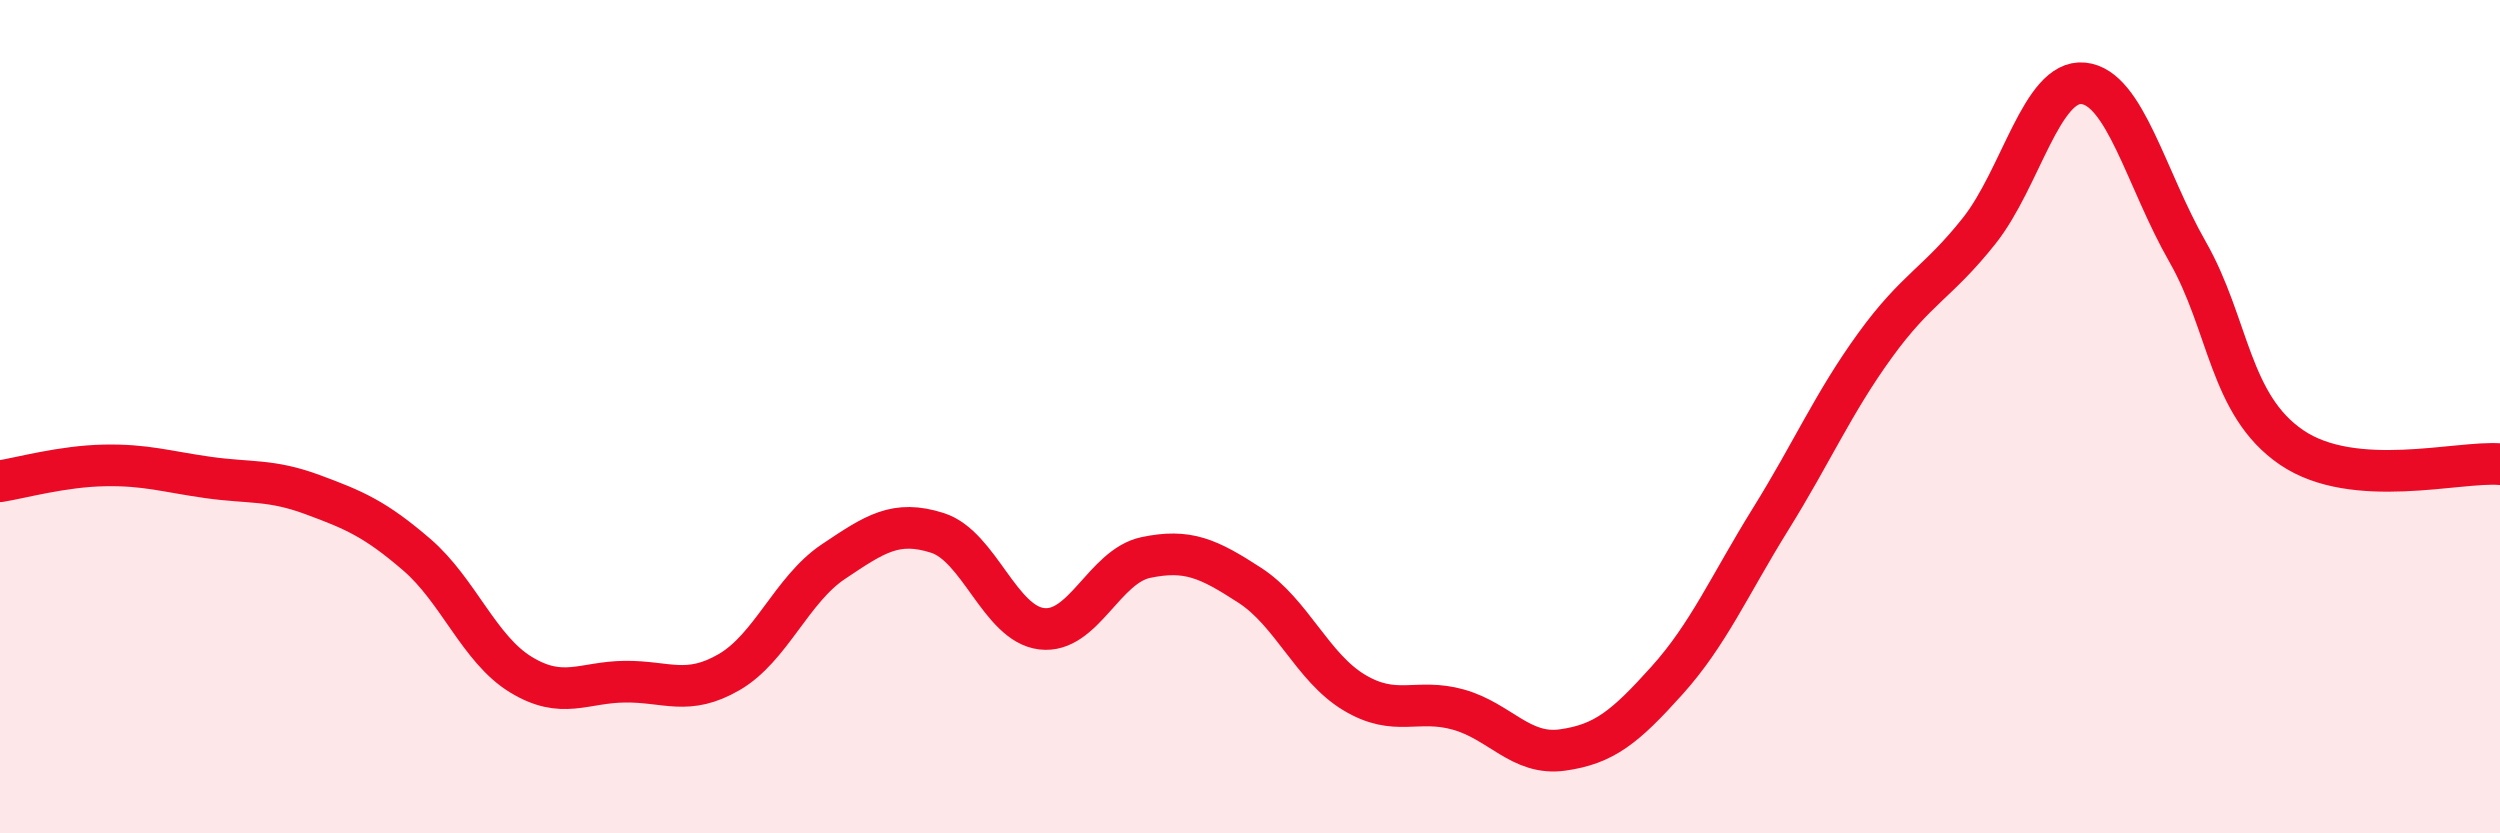 
    <svg width="60" height="20" viewBox="0 0 60 20" xmlns="http://www.w3.org/2000/svg">
      <path
        d="M 0,11.55 C 0.5,11.47 1.5,11.19 2.5,11.17 C 3.5,11.15 4,11.32 5,11.46 C 6,11.6 6.5,11.5 7.5,11.87 C 8.5,12.24 9,12.45 10,13.31 C 11,14.17 11.5,15.58 12.5,16.19 C 13.5,16.8 14,16.37 15,16.36 C 16,16.35 16.5,16.71 17.5,16.13 C 18.5,15.55 19,14.15 20,13.48 C 21,12.81 21.5,12.47 22.5,12.79 C 23.5,13.11 24,14.97 25,15.09 C 26,15.21 26.5,13.59 27.5,13.38 C 28.5,13.17 29,13.4 30,14.05 C 31,14.7 31.5,16.02 32.5,16.62 C 33.5,17.22 34,16.75 35,17.03 C 36,17.31 36.5,18.14 37.5,18 C 38.5,17.86 39,17.45 40,16.34 C 41,15.23 41.5,14.06 42.5,12.45 C 43.5,10.84 44,9.67 45,8.29 C 46,6.91 46.5,6.8 47.5,5.54 C 48.5,4.28 49,1.9 50,2 C 51,2.1 51.5,4.29 52.5,6.04 C 53.5,7.79 53.5,9.72 55,10.74 C 56.5,11.76 59,11.06 60,11.14L60 20L0 20Z"
        fill="#EB0A25"
        opacity="0.1"
        stroke-linecap="round"
        stroke-linejoin="round"
      />
      <path
        d="M 0,11.55 C 0.5,11.47 1.5,11.19 2.5,11.17 C 3.5,11.15 4,11.32 5,11.46 C 6,11.6 6.5,11.5 7.5,11.87 C 8.5,12.24 9,12.45 10,13.31 C 11,14.17 11.5,15.58 12.5,16.19 C 13.5,16.8 14,16.37 15,16.36 C 16,16.35 16.5,16.71 17.5,16.13 C 18.5,15.55 19,14.15 20,13.48 C 21,12.81 21.5,12.47 22.5,12.79 C 23.5,13.11 24,14.97 25,15.09 C 26,15.21 26.5,13.59 27.5,13.38 C 28.5,13.17 29,13.4 30,14.05 C 31,14.7 31.5,16.02 32.5,16.62 C 33.5,17.22 34,16.75 35,17.03 C 36,17.31 36.5,18.14 37.5,18 C 38.5,17.86 39,17.45 40,16.34 C 41,15.23 41.5,14.06 42.5,12.45 C 43.5,10.84 44,9.67 45,8.29 C 46,6.91 46.5,6.8 47.5,5.54 C 48.5,4.28 49,1.9 50,2 C 51,2.1 51.5,4.29 52.5,6.04 C 53.5,7.79 53.5,9.72 55,10.74 C 56.5,11.76 59,11.06 60,11.14"
        stroke="#EB0A25"
        stroke-width="1"
        fill="none"
        stroke-linecap="round"
        stroke-linejoin="round"
      />
    </svg>
  